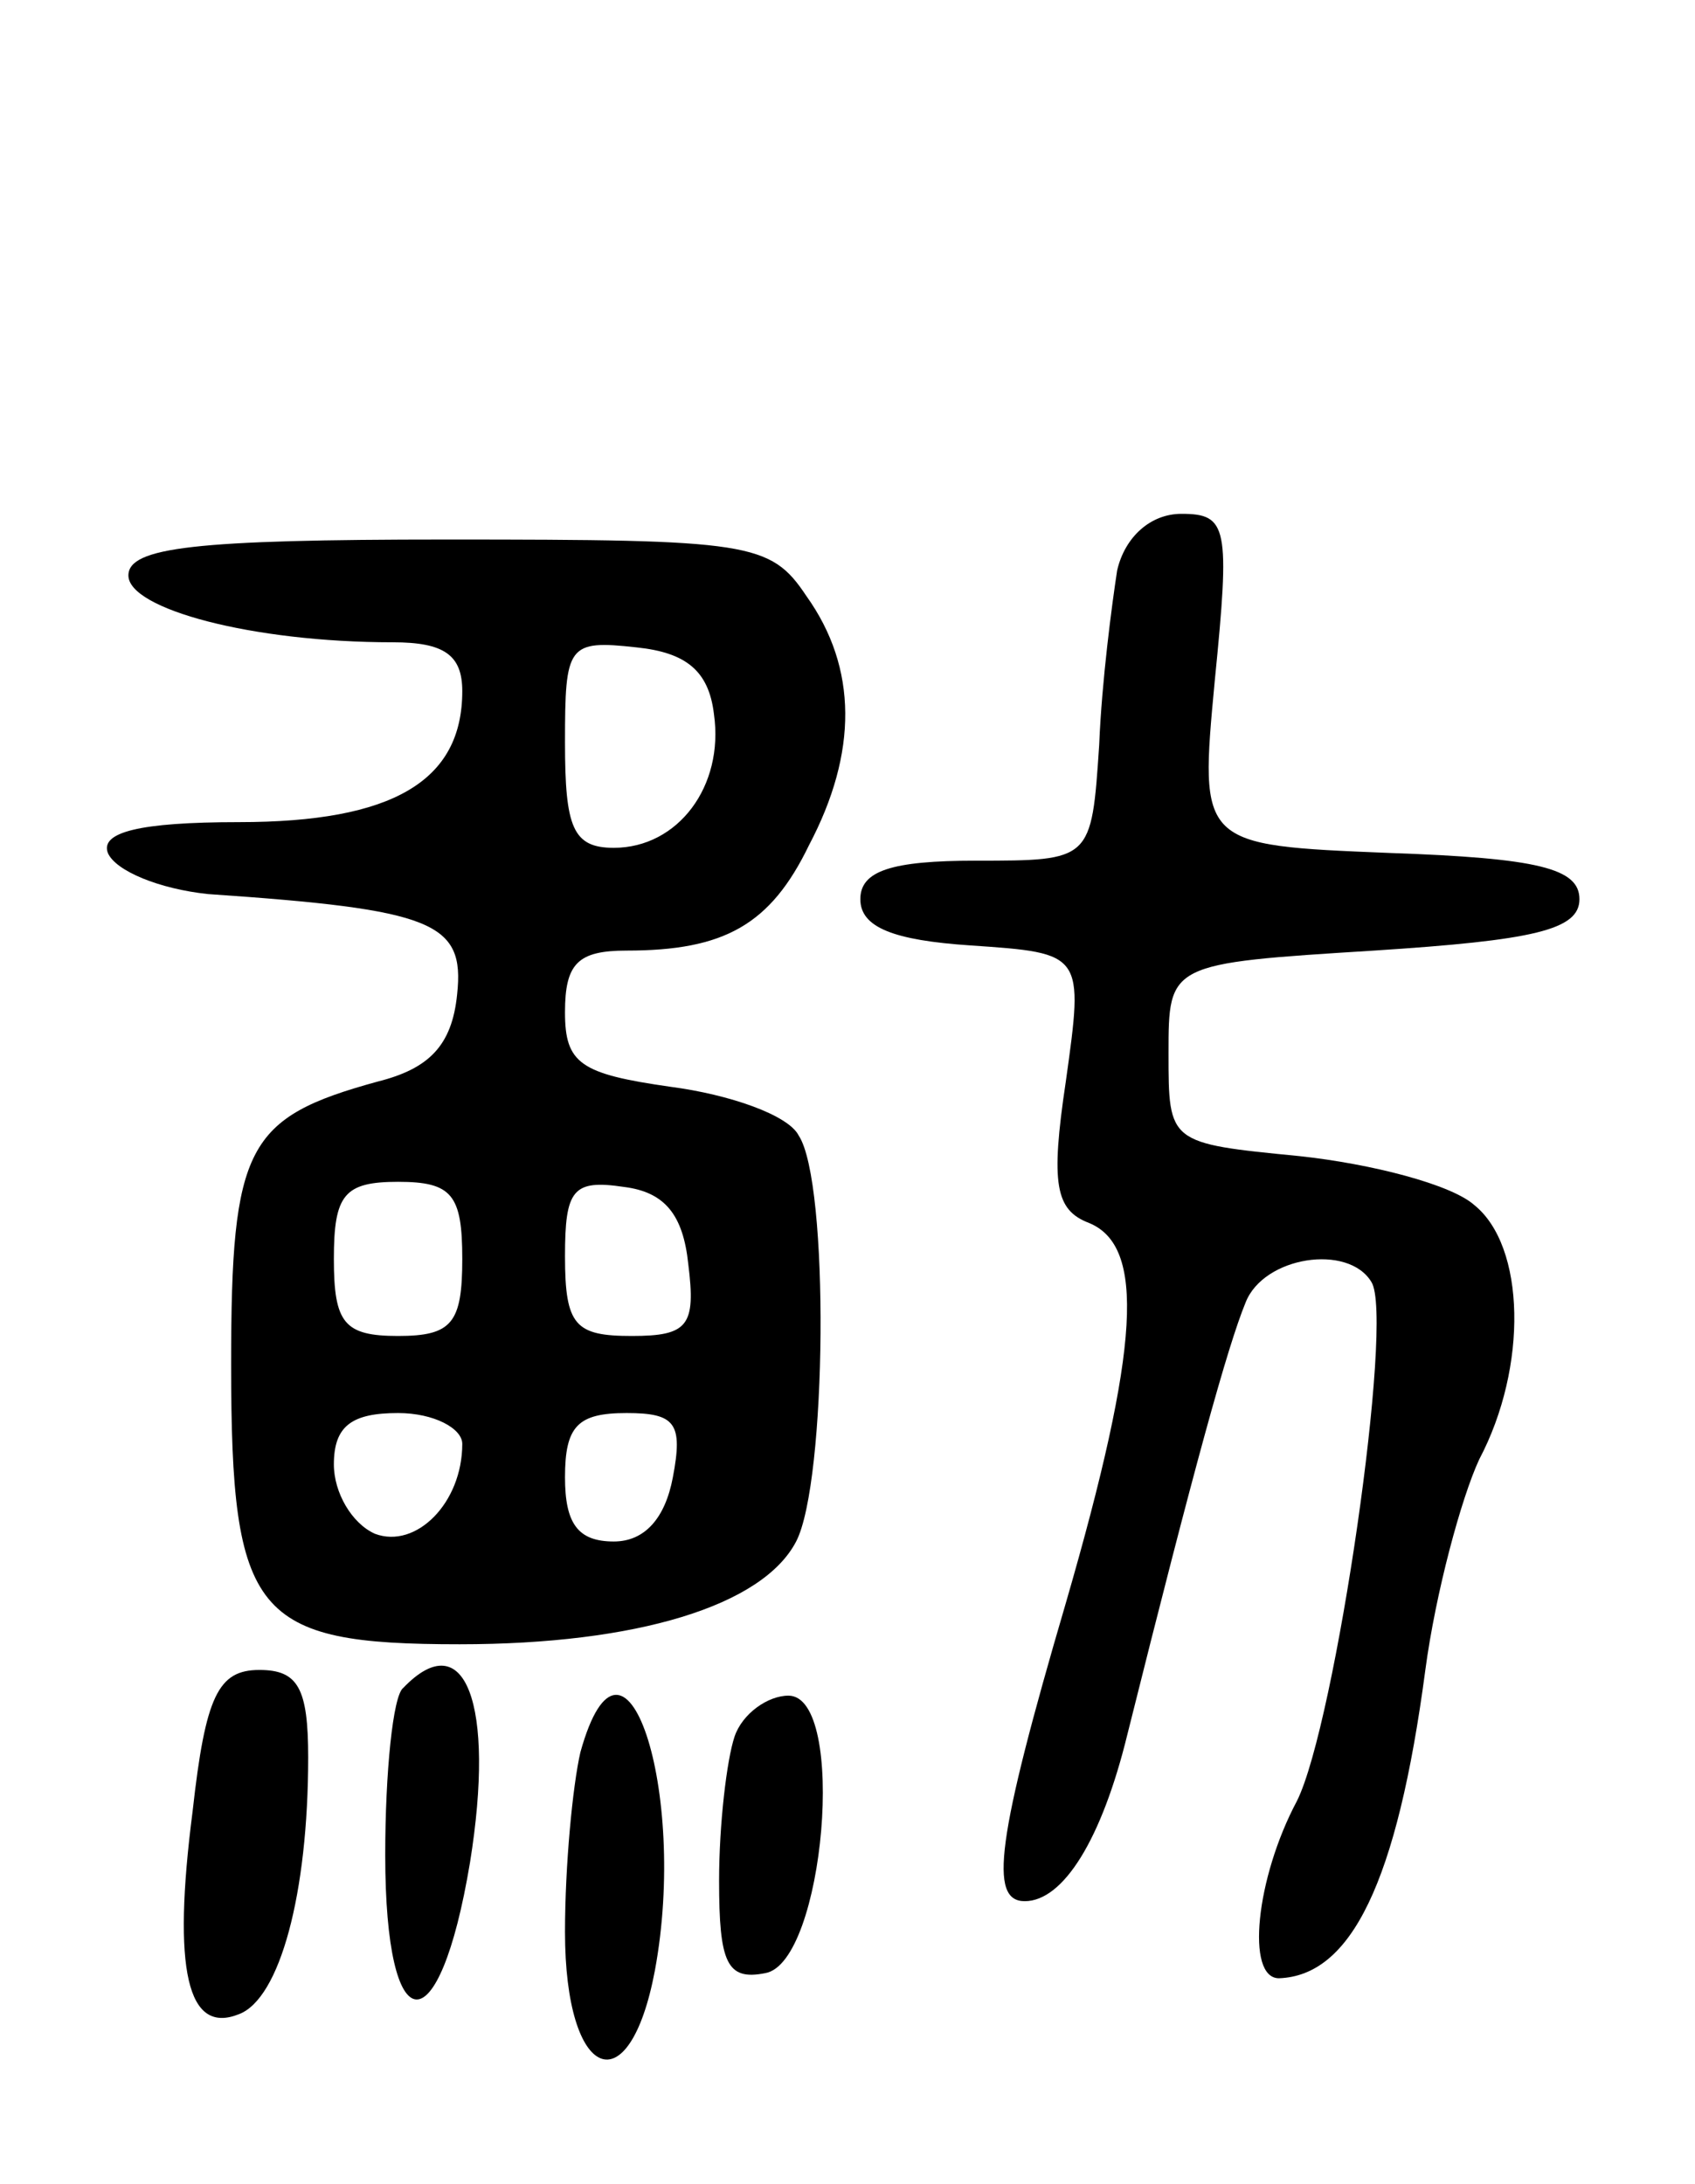 <svg version="1.0" xmlns="http://www.w3.org/2000/svg" width="66" height="85" viewBox="0 0 66 85" ><g transform="translate(0,85) scale(0.1,-0.1)" ><path d="M435 628 c-2 -13 -6 -43 -7 -68 -3 -45 -3 -45 -48 -45 -33 0 -45 -4 -45 -15 0 -11 13 -16 43 -18 44 -3 44 -3 37 -53 -6 -40 -4 -50 9 -55 22 -9 20 -48 -9 -148 -27 -92 -30 -116 -16 -116 15 0 30 24 40 65 26 104 39 151 46 168 7 18 40 23 49 8 9 -14 -14 -172 -29 -202 -16 -30 -20 -69 -7 -69 28 1 46 37 57 120 4 30 14 67 21 82 19 36 18 83 -2 99 -9 8 -40 16 -68 19 -51 5 -51 5 -51 40 0 35 0 35 80 40 62 4 80 8 80 20 0 12 -16 16 -74 18 -74 3 -74 3 -68 67 6 60 5 65 -13 65 -12 0 -22 -9 -25 -22z"/><path d="M50 626 c0 -13 48 -26 103 -26 20 0 27 -5 27 -19 0 -35 -27 -51 -87 -51 -39 0 -54 -4 -51 -12 3 -7 20 -14 39 -16 88 -6 100 -11 97 -39 -2 -20 -11 -29 -31 -34 -51 -14 -57 -25 -57 -110 0 -98 9 -109 89 -109 69 0 118 15 131 40 12 23 13 140 1 158 -4 8 -27 16 -50 19 -35 5 -41 9 -41 29 0 19 5 24 24 24 38 0 56 10 71 41 19 36 19 69 -1 97 -14 21 -22 22 -140 22 -98 0 -124 -3 -124 -14z m228 -54 c4 -28 -14 -52 -39 -52 -16 0 -19 8 -19 41 0 38 1 40 28 37 19 -2 28 -9 30 -26z m-98 -212 c0 -25 -4 -30 -25 -30 -21 0 -25 5 -25 30 0 25 4 30 25 30 21 0 25 -5 25 -30z m88 -2 c3 -24 0 -28 -22 -28 -22 0 -26 4 -26 31 0 26 3 30 23 27 16 -2 23 -11 25 -30z m-88 -70 c0 -23 -18 -41 -34 -35 -9 4 -16 16 -16 27 0 15 7 20 25 20 14 0 25 -6 25 -12z m82 -13 c-3 -16 -11 -25 -23 -25 -14 0 -19 7 -19 25 0 20 5 25 24 25 19 0 22 -4 18 -25z"/><path d="M75 145 c-8 -62 -2 -87 18 -79 16 6 27 47 27 100 0 27 -4 34 -19 34 -16 0 -21 -10 -26 -55z"/><path d="M157 193 c-4 -3 -7 -33 -7 -65 0 -74 21 -75 33 -3 10 62 -2 93 -26 68z"/><path d="M226 168 c-3 -13 -6 -44 -6 -70 0 -58 25 -68 35 -15 13 70 -12 146 -29 85z"/><path d="M286 174 c-3 -9 -6 -34 -6 -56 0 -32 3 -39 18 -36 23 4 32 108 9 108 -8 0 -18 -7 -21 -16z"/></g></svg> 
